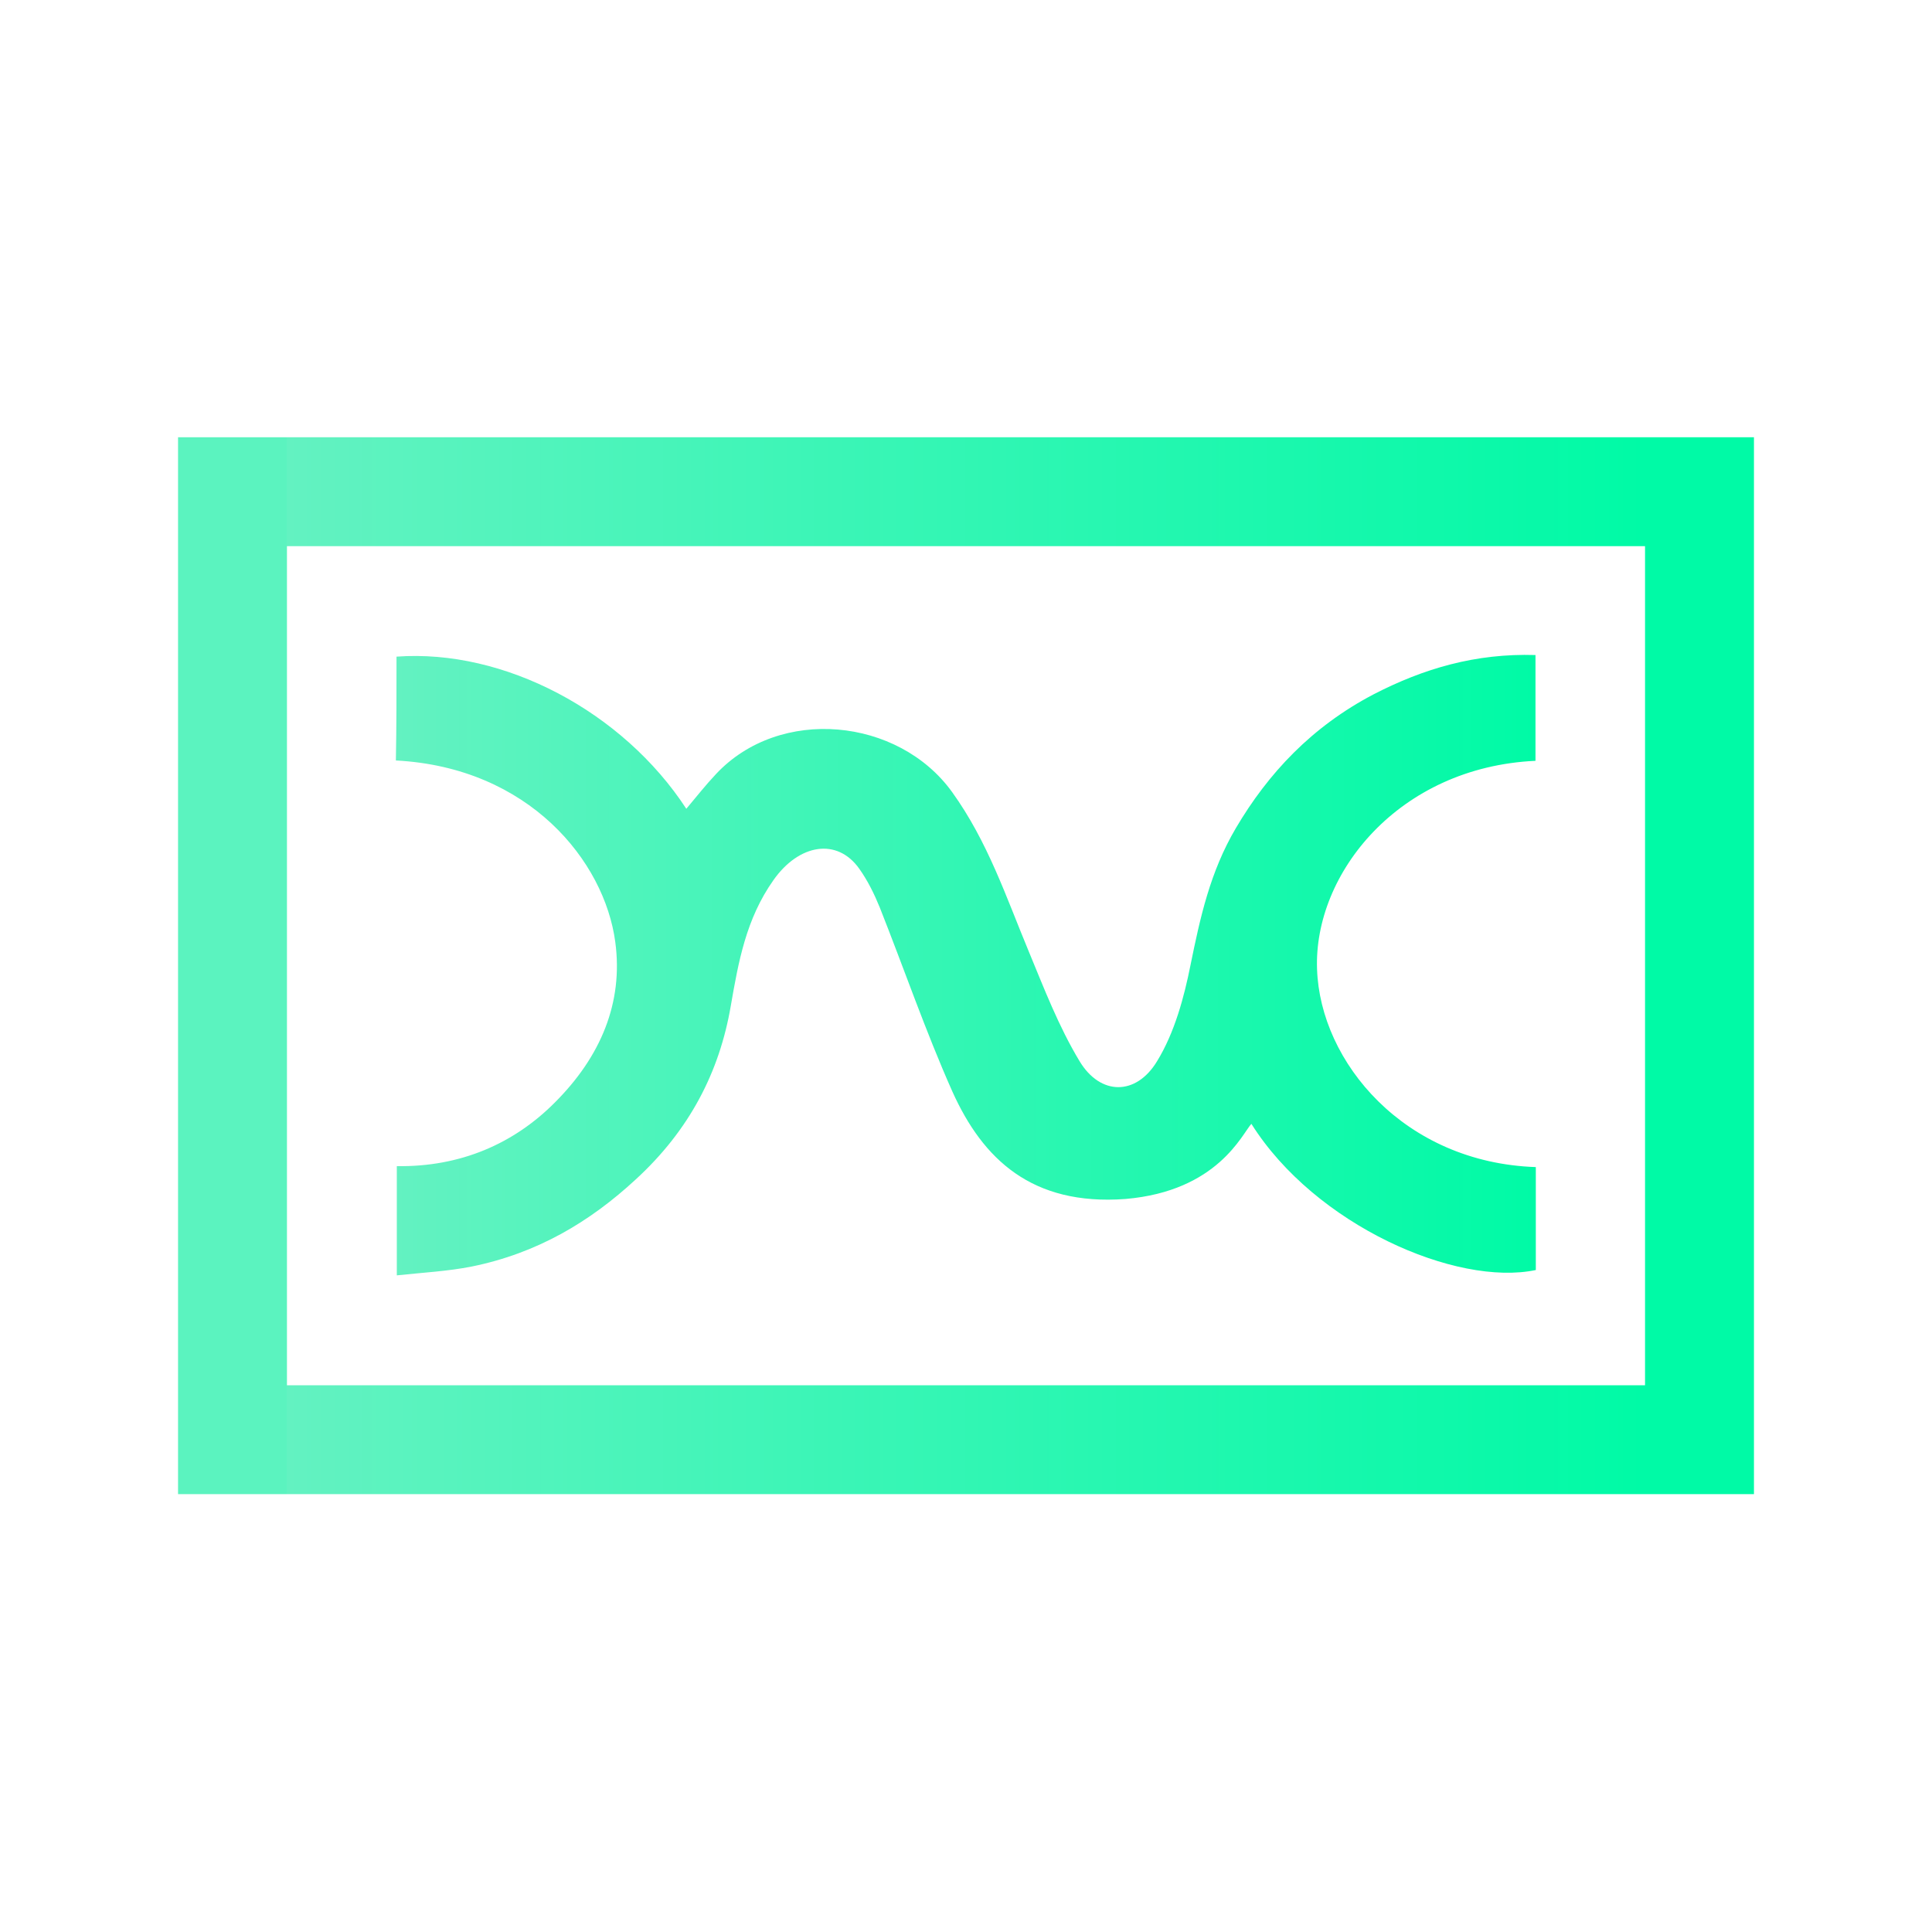 <svg xmlns="http://www.w3.org/2000/svg" xmlns:xlink="http://www.w3.org/1999/xlink" width="250" height="250"><linearGradient id="a"><stop offset="0" stop-color="#5bf3bf"/><stop offset="0" stop-color="#63f2c1"/><stop offset="1" stop-color="#00faa6"/></linearGradient><linearGradient xlink:href="#a" id="b" x1="125.55" x2="486.42" y1="486.177" y2="486.177" gradientTransform="matrix(.408 0 0 -.408 0 323.53)" gradientUnits="userSpaceOnUse"/><linearGradient xlink:href="#a" id="c" x1="90.892" x2="521.108" y1="486.105" y2="486.105" gradientTransform="matrix(.408 0 0 -.408 0 323.53)" gradientUnits="userSpaceOnUse"/><path fill="url(#b)" d="M51.309 84.969c13.93-1.024 29.289 7.105 37.5 19.687 1.304-1.55 2.492-3.062 3.84-4.492 8.25-8.824 23.609-7.312 30.554 2.328 4.617 6.414 6.984 13.563 9.887 20.547 2 4.82 3.879 9.762 6.617 14.297 2.695 4.453 7.313 4.453 10.008 0 2.285-3.715 3.512-8.332 4.328-12.418 1.266-6.207 2.535-12.09 5.883-17.77 4.168-7.066 9.804-13.113 17.851-17.32 6.414-3.308 13.153-5.308 20.914-5.066v13.687c-17.726.817-28.714 14.621-28.265 26.961.406 12.05 11.312 25.04 28.308 25.61v13.32c-10.293 2.164-28.554-5.8-36.804-18.914-1.188 1.265-4.332 8.699-16.301 9.722-12.133.899-18.465-5.187-22.387-13.89-3.472-7.801-6.25-15.89-9.394-23.817-.696-1.714-1.551-3.472-2.657-5.023-2.859-4.043-7.8-3.227-11.109 1.473-3.555 5.023-4.535 10.62-5.516 16.257-1.468 8.579-5.351 16.094-12.296 22.465-5.922 5.477-12.743 9.559-21.239 11.278-3.066.609-6.25.773-9.683 1.14v-14.133c8.293.122 15.195-2.941 20.465-8.25 5.882-5.882 8.867-12.867 7.804-20.753-1.39-10.457-11.152-22.59-28.39-23.489.082-4.37.082-8.824.082-13.437zm0 0"/><path fill="url(#c)" d="M212.867 70.672V179.25H37.133V70.672zm14.094-14.094H23.039V193.34h203.922zm0 0"/></svg>